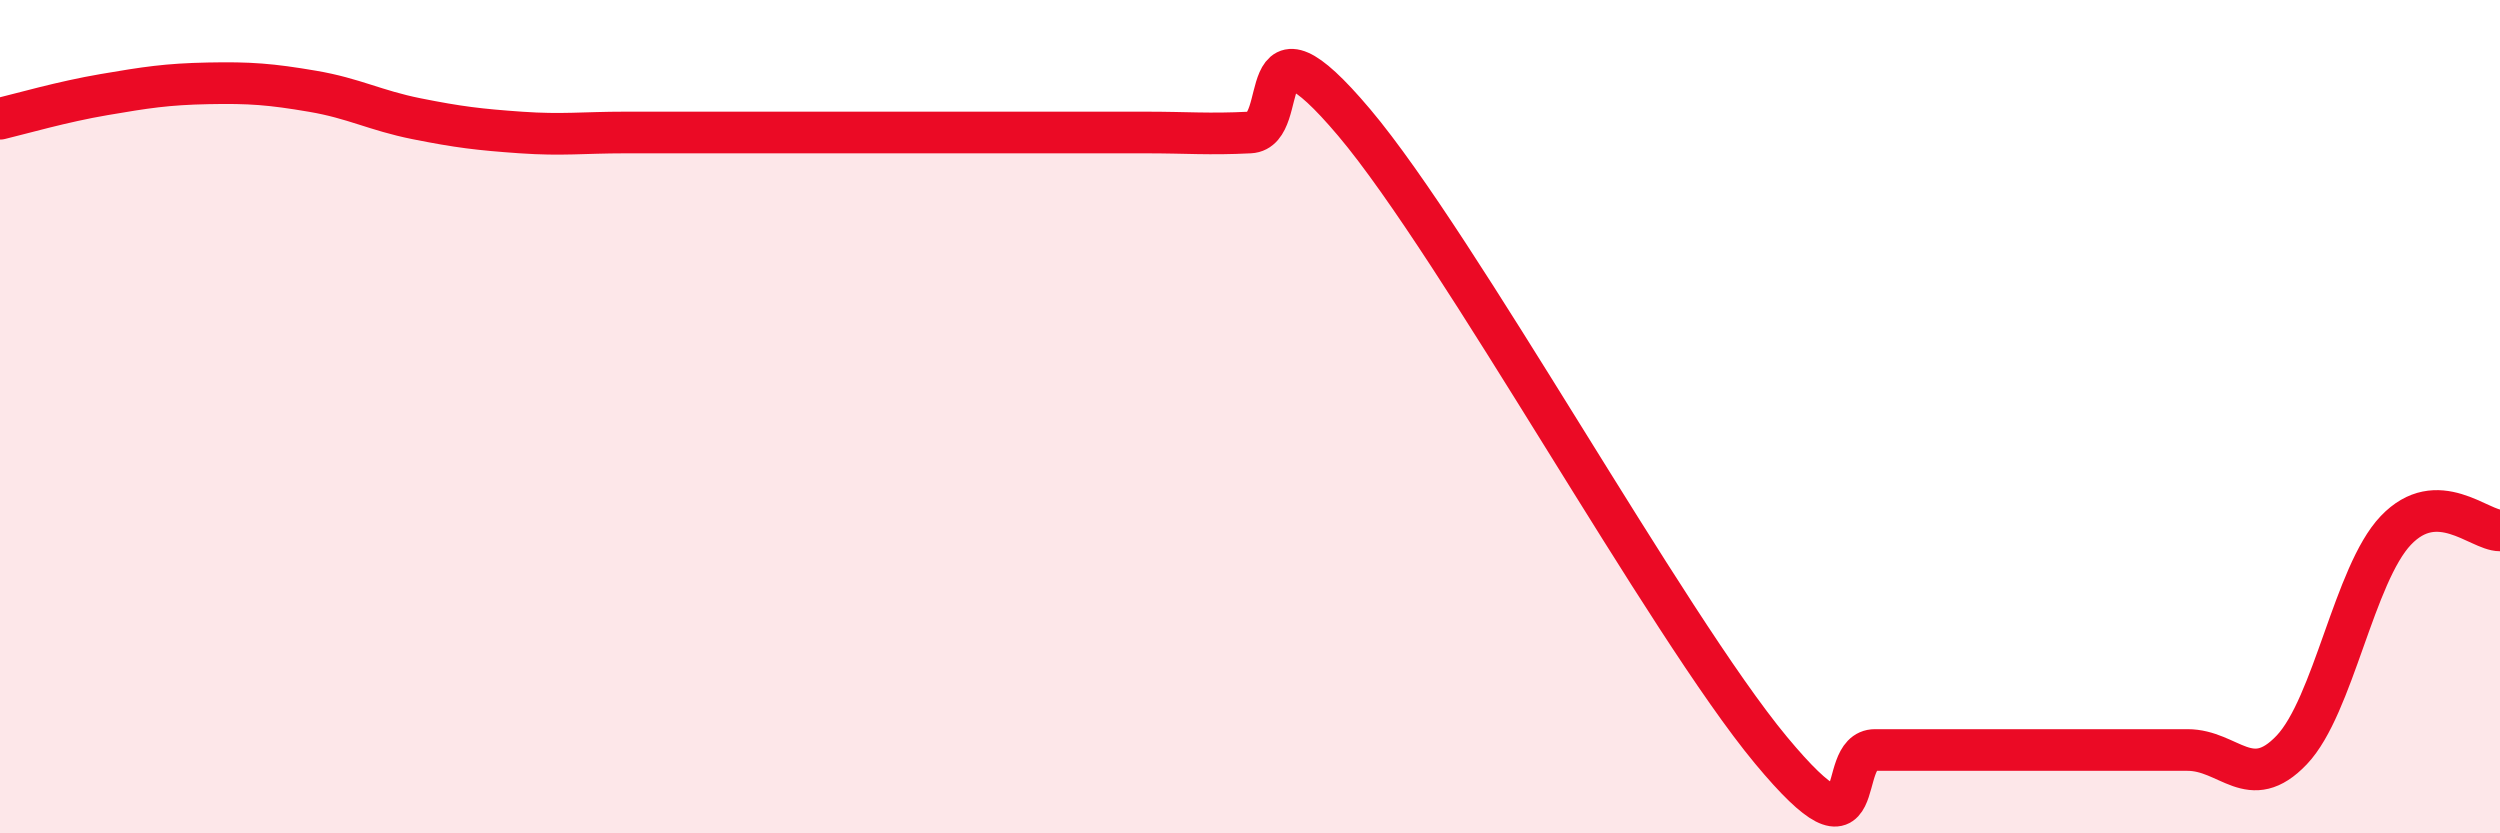
    <svg width="60" height="20" viewBox="0 0 60 20" xmlns="http://www.w3.org/2000/svg">
      <path
        d="M 0,2.85 C 0.5,2.73 1.5,2.44 2.5,2.27 C 3.5,2.1 4,2.02 5,2 C 6,1.98 6.5,2.02 7.5,2.19 C 8.5,2.36 9,2.65 10,2.85 C 11,3.05 11.5,3.11 12.5,3.18 C 13.5,3.25 14,3.18 15,3.18 C 16,3.18 16.5,3.18 17.5,3.18 C 18.5,3.18 19,3.18 20,3.18 C 21,3.18 21.5,3.18 22.5,3.18 C 23.5,3.18 24,3.18 25,3.18 C 26,3.18 26.5,3.18 27.5,3.18 C 28.5,3.18 29,3.23 30,3.18 C 31,3.13 30,-0.02 32.5,2.94 C 35,5.9 40,14.99 42.5,18 C 45,21.01 44,18 45,18 C 46,18 46.5,18 47.5,18 C 48.5,18 49,18 50,18 C 51,18 51.5,18 52.5,18 C 53.5,18 54,19.05 55,18 C 56,16.95 56.5,13.78 57.5,12.73 C 58.5,11.68 59.5,12.73 60,12.73L60 20L0 20Z"
        fill="#EB0A25"
        opacity="0.1"
        stroke-linecap="round"
        stroke-linejoin="round"
      />
      <path
        d="M 0,2.85 C 0.5,2.73 1.5,2.44 2.5,2.27 C 3.5,2.1 4,2.02 5,2 C 6,1.98 6.5,2.02 7.5,2.19 C 8.5,2.36 9,2.65 10,2.85 C 11,3.05 11.5,3.11 12.5,3.18 C 13.5,3.25 14,3.18 15,3.18 C 16,3.18 16.5,3.18 17.5,3.18 C 18.5,3.18 19,3.18 20,3.18 C 21,3.18 21.5,3.18 22.5,3.18 C 23.5,3.18 24,3.18 25,3.18 C 26,3.18 26.5,3.18 27.5,3.18 C 28.5,3.18 29,3.23 30,3.18 C 31,3.13 30,-0.02 32.5,2.94 C 35,5.9 40,14.99 42.5,18 C 45,21.01 44,18 45,18 C 46,18 46.5,18 47.5,18 C 48.5,18 49,18 50,18 C 51,18 51.5,18 52.5,18 C 53.5,18 54,19.05 55,18 C 56,16.95 56.5,13.78 57.5,12.73 C 58.5,11.68 59.5,12.73 60,12.73"
        stroke="#EB0A25"
        stroke-width="1"
        fill="none"
        stroke-linecap="round"
        stroke-linejoin="round"
      />
    </svg>
  